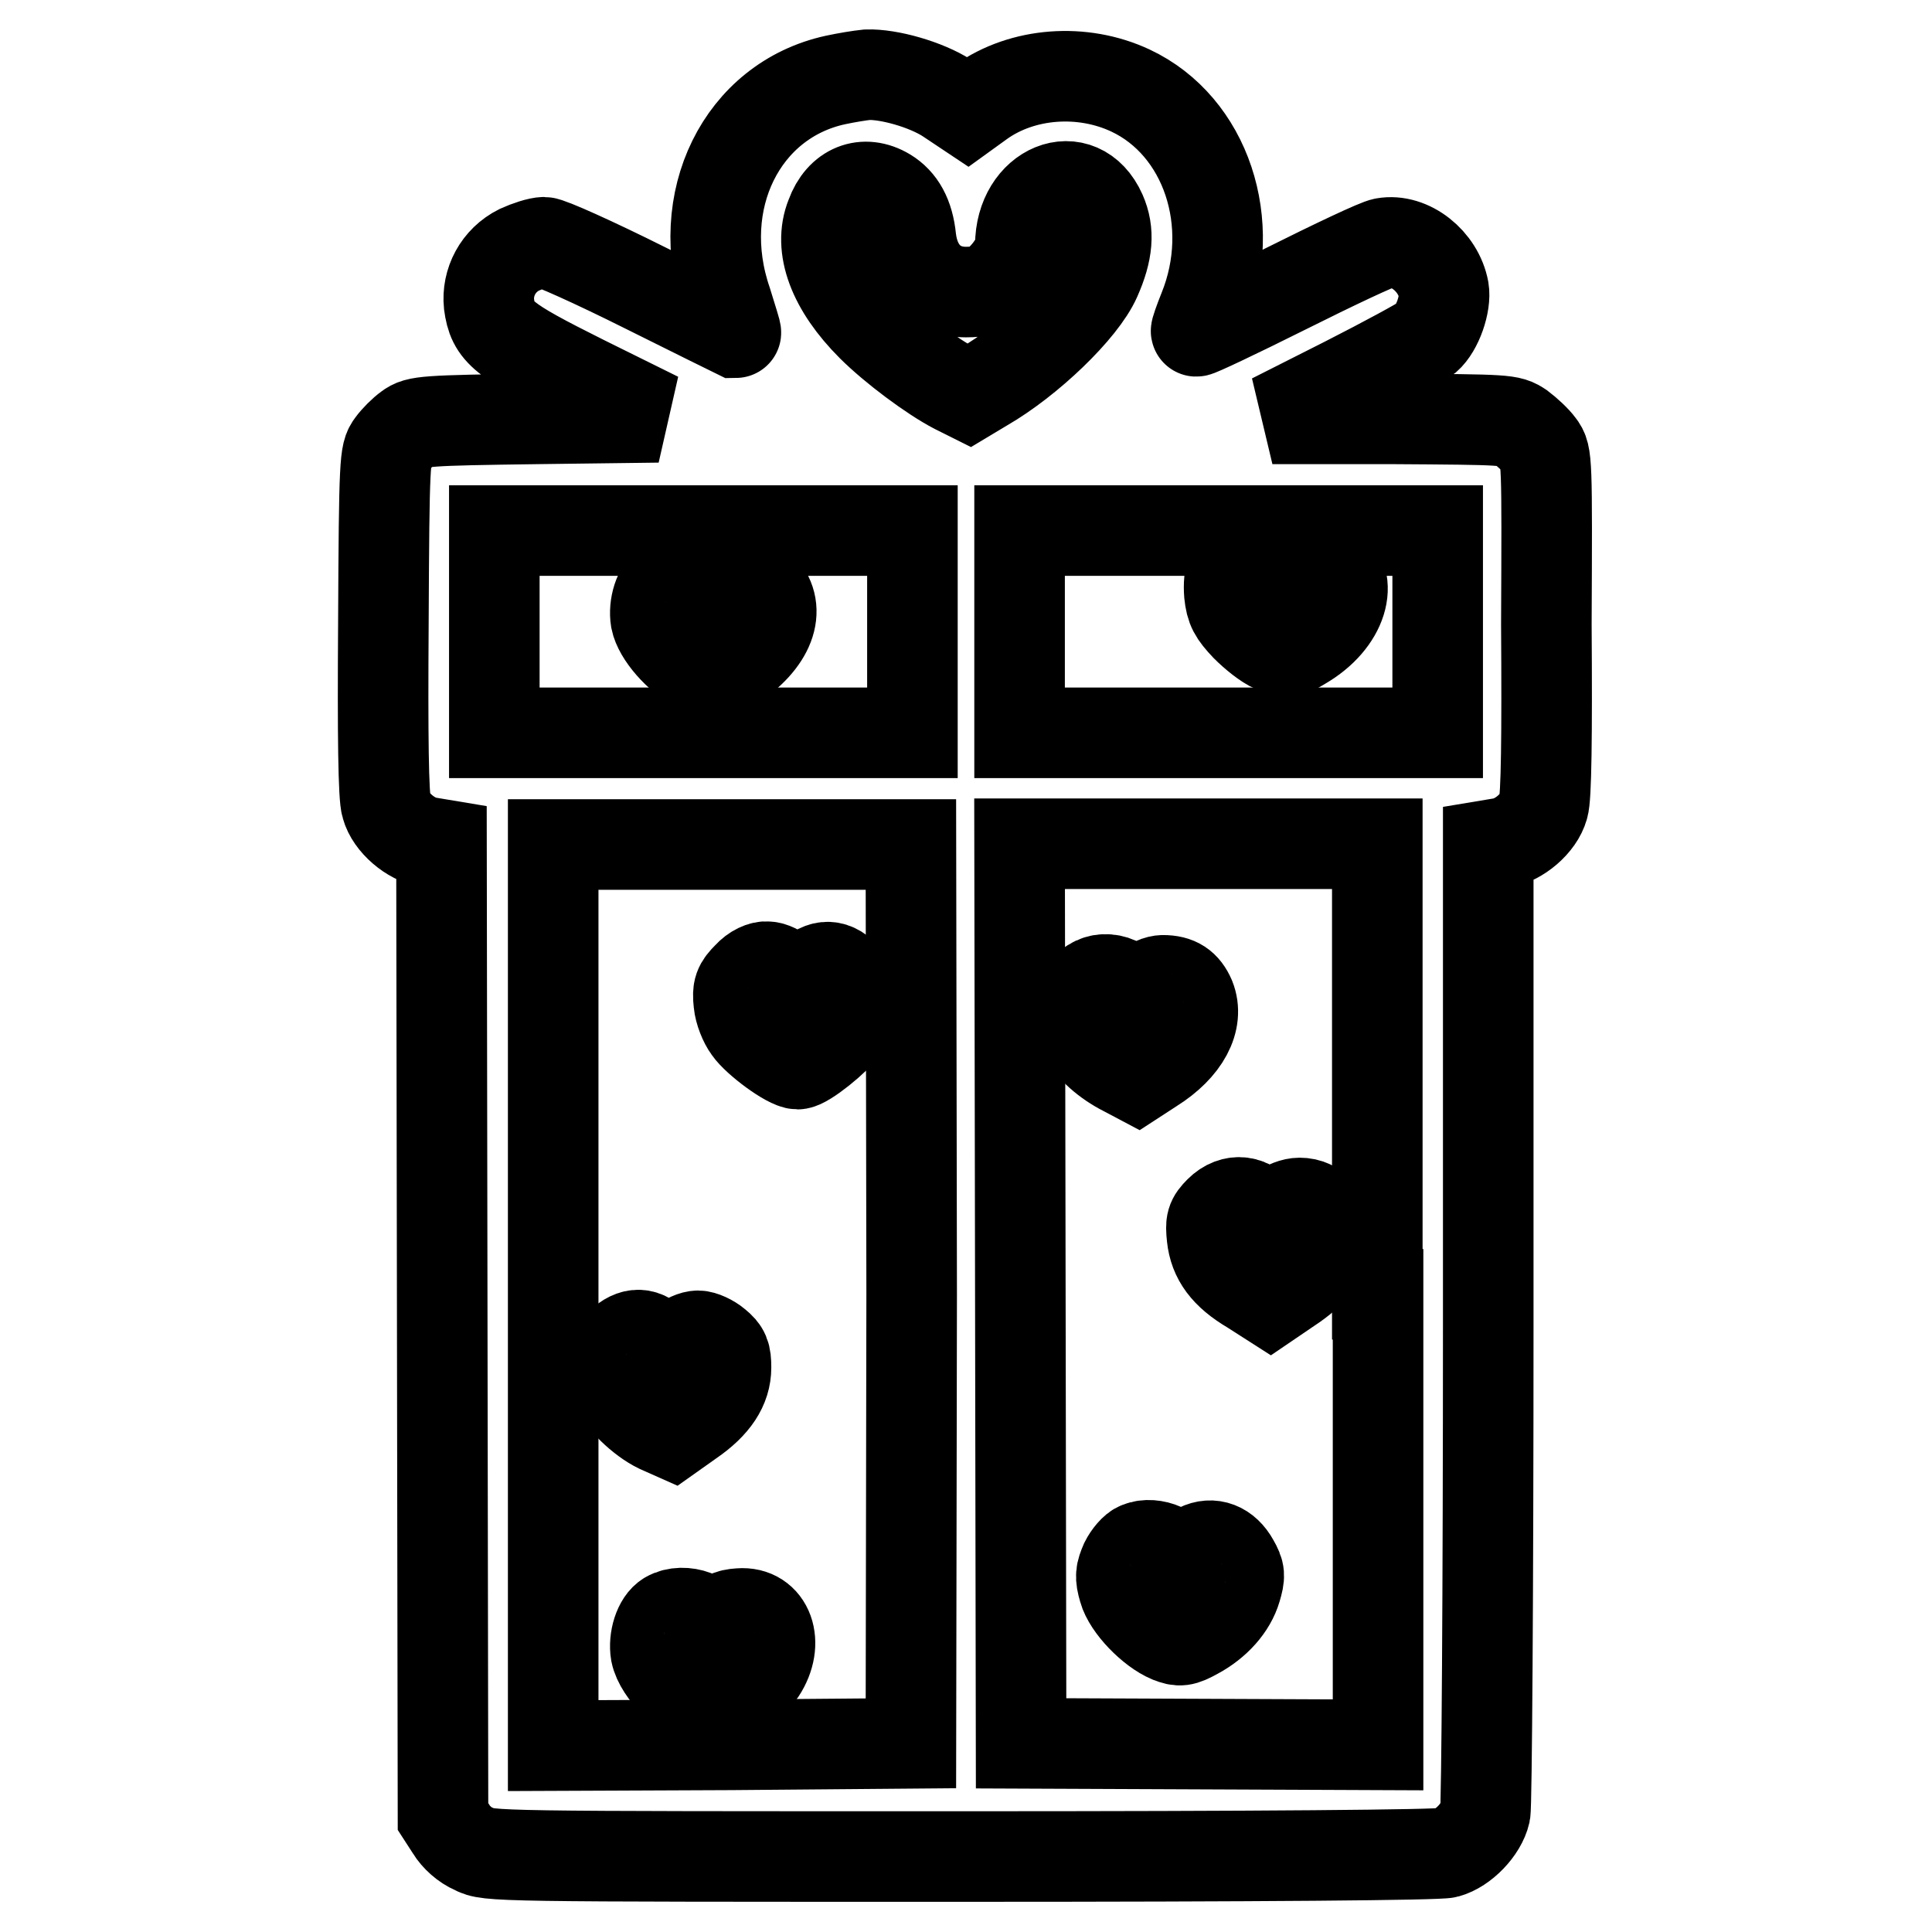 <?xml version="1.0" encoding="utf-8"?>
<!-- Svg Vector Icons : http://www.onlinewebfonts.com/icon -->
<!DOCTYPE svg PUBLIC "-//W3C//DTD SVG 1.1//EN" "http://www.w3.org/Graphics/SVG/1.1/DTD/svg11.dtd">
<svg version="1.1" xmlns="http://www.w3.org/2000/svg" xmlns:xlink="http://www.w3.org/1999/xlink" x="0px" y="0px" viewBox="0 0 256 256" enable-background="new 0 0 256 256" xml:space="preserve">
<g><g><g><path stroke-width="12" fill-opacity="0" stroke="#000000"  d="M110.7,10.6c-12.4,2.7-19,16-14.4,29.4c0.7,2.3,1.3,4.1,1.2,4.1c0,0-5.5-2.7-12.1-6c-6.6-3.3-12.6-6-13.3-6c-0.7,0-2.2,0.5-3.3,1c-2.8,1.4-4.3,4.3-4,7.2c0.5,3.7,1.7,4.7,12.5,10.1l9.9,4.9l-15.9,0.2c-15.1,0.2-16,0.3-17.2,1.2c-0.7,0.5-1.7,1.5-2.2,2.2c-0.9,1.2-1,1.9-1.1,23.7c-0.1,14.9,0,23,0.4,24.2c0.6,2.2,3.2,4.4,5.5,4.8l1.8,0.3l0.1,64.4l0.1,64.4l1.1,1.7c0.6,1,1.8,2.1,3,2.6c1.9,1,2.2,1,64.6,1c39.7,0,63.3-0.2,64.3-0.5c2.2-0.6,4.6-3.1,5.1-5.3c0.2-1,0.4-29.3,0.4-65V112l1.8-0.3c2.3-0.4,4.9-2.6,5.5-4.8c0.4-1.2,0.5-9.2,0.4-24.2C205,60.8,205,60.3,204,59c-0.5-0.7-1.7-1.8-2.5-2.4c-1.5-1-1.7-1-17.2-1.1h-15.7l9.7-4.9c5.3-2.7,10.1-5.3,10.7-5.8c1.5-1.3,2.6-4.6,2.3-6.4c-0.7-3.8-4.5-6.8-7.9-6.2c-0.8,0.1-6.7,2.9-13.1,6.1c-6.4,3.2-11.7,5.7-11.8,5.6c-0.1,0,0.4-1.4,1-2.9c4.6-11.4,0.3-24.3-9.7-29c-6.4-3-14.3-2.4-19.8,1.5l-1.8,1.3l-2.7-1.8c-2.8-1.8-7.7-3.2-10.6-3.1C113.9,10,112.1,10.3,110.7,10.6z M117.5,25.6c1.8,1.1,2.9,3,3.2,6c0.5,4.4,3.3,7.1,7.3,7.1c1.8,0,2.8-0.3,3.8-1c1.8-1.3,3.4-3.8,3.4-5.2c0-7.6,7.8-10.8,10.7-4.3c1.1,2.5,0.9,5.1-0.7,8.7c-1.8,4.1-8.9,10.9-14.8,14.3l-2,1.2l-1.8-0.9c-3.1-1.6-8.2-5.4-11.1-8.3c-5.1-5.1-7.1-10.4-5.4-14.6C111.4,25,114.5,23.8,117.5,25.6z M120.9,83.7v13.4H93.2H65.5V83.7V70.3h27.7h27.7L120.9,83.7L120.9,83.7z M190.5,83.7v13.4h-27.7h-27.7V83.7V70.3h27.7h27.7V83.7z M120.8,171.4l-0.1,59.6L97,231.2l-23.7,0.1v-59.7v-59.7h23.7h23.7L120.8,171.4z M182.6,171.5v59.7l-23.6-0.1l-23.7-0.1l-0.1-59.6l-0.1-59.6h23.7h23.7V171.5L182.6,171.5z"/><path stroke-width="12" fill-opacity="0" stroke="#000000"  d="M88.5,77.3c-1.2,0.7-1.9,3-1.6,4.8c0.4,2,2.9,4.9,5.7,6.5l2,1.2l2.3-1.5c5.1-3.3,6.7-7.5,4-10.5c-1.7-1.8-4.7-1.2-6,1.2c-0.4,0.7-0.7,1-0.7,0.5C94.1,77.5,90.5,76.1,88.5,77.3z"/><path stroke-width="12" fill-opacity="0" stroke="#000000"  d="M164.8,74c-1.5,0.6-2.1,2.2-1.9,4.7c0.2,1.9,0.6,2.6,2.2,4.3c1.1,1.1,2.7,2.4,3.7,2.8c1.7,0.8,1.8,0.8,3.8-0.4c5.3-3.1,6.9-8.4,3.5-11c-1.7-1.2-3.9-0.7-4.9,1.1l-0.7,1.2l-1.5-1.5C167.5,73.5,166.6,73.3,164.8,74z"/><path stroke-width="12" fill-opacity="0" stroke="#000000"  d="M99.1,129.4c-1.2,1.2-1.4,1.7-1.2,3.5c0.1,1.1,0.7,2.6,1.3,3.4c1.1,1.6,5.3,4.7,6.5,4.7c1,0,5.1-3.3,6.3-5c1.5-2.2,1.4-5.3-0.1-6.7c-1.6-1.7-3.3-1.5-5.1,0.5c-0.9,0.9-1.6,1.4-1.6,1.1c0-1-2.3-2.8-3.5-2.8C101,128,99.9,128.5,99.1,129.4z"/><path stroke-width="12" fill-opacity="0" stroke="#000000"  d="M82.5,177.8c-1.5,1.2-2,3.5-1.1,5.6c0.8,2,3.6,4.7,5.9,5.8l1.8,0.8l2.4-1.7c3.2-2.2,4.7-4.5,4.7-7.1c0-1.7-0.2-2.2-1.3-3.1c-0.7-0.6-1.8-1.1-2.4-1.1c-1.3,0-3.5,1.7-3.5,2.6c0,0.5-0.6,0.1-1.6-0.9C85.7,176.6,84.2,176.4,82.5,177.8z"/><path stroke-width="12" fill-opacity="0" stroke="#000000"  d="M88.5,214.2c-1.2,0.7-1.9,3-1.6,4.8c0.5,2.5,4.1,6.1,7.2,7.2c1.1,0.4,5.3-2.5,6.7-4.7c2.5-3.8,1-8-2.8-7.7c-1.5,0.1-2,0.4-2.9,1.7c-0.6,1-1.1,1.3-1.1,0.8C94.1,214.3,90.6,213,88.5,214.2z"/><path stroke-width="12" fill-opacity="0" stroke="#000000"  d="M144,130.9c-1.2,1.3-1.4,4.3-0.3,6.3c0.8,1.6,2.9,3.5,5.3,4.7l1.7,0.9l2-1.3c4.3-2.7,6.2-6.3,5-9.3c-0.7-1.6-1.7-2.3-3.6-2.3c-1.4,0-3.3,1.6-3.3,2.8c0,0.4-0.3,0.1-0.7-0.6C148.8,129.6,145.7,129,144,130.9z"/><path stroke-width="12" fill-opacity="0" stroke="#000000"  d="M161.6,160.5c-1.1,1.1-1.2,1.5-1,3.4c0.3,2.8,1.8,4.9,5.2,6.9l2.5,1.6l2.5-1.7c3.2-2.1,4.5-3.9,4.8-6.6c0.2-2.9-1.1-4.7-3.4-4.7c-1.6,0-3.9,1.6-3.9,2.8c0,0.3-0.5-0.1-1.1-1C165.8,159,163.4,158.7,161.6,160.5z"/><path stroke-width="12" fill-opacity="0" stroke="#000000"  d="M150.9,205c-0.6,0.2-1.4,1.2-1.8,2c-0.6,1.4-0.7,1.9-0.2,3.6c0.6,2.2,3.7,5.4,6.1,6.4c1.3,0.5,1.7,0.5,3.5-0.5c2.6-1.4,4.6-3.6,5.3-6c0.5-1.7,0.5-2.1-0.3-3.5c-1.1-2-2.9-2.7-4.7-1.8c-0.7,0.3-1.5,1.1-1.8,1.7c-0.5,1.1-1.2,1.3-1.2,0.4C155.9,205.5,152.8,204.2,150.9,205z"/></g></g></g>
</svg>